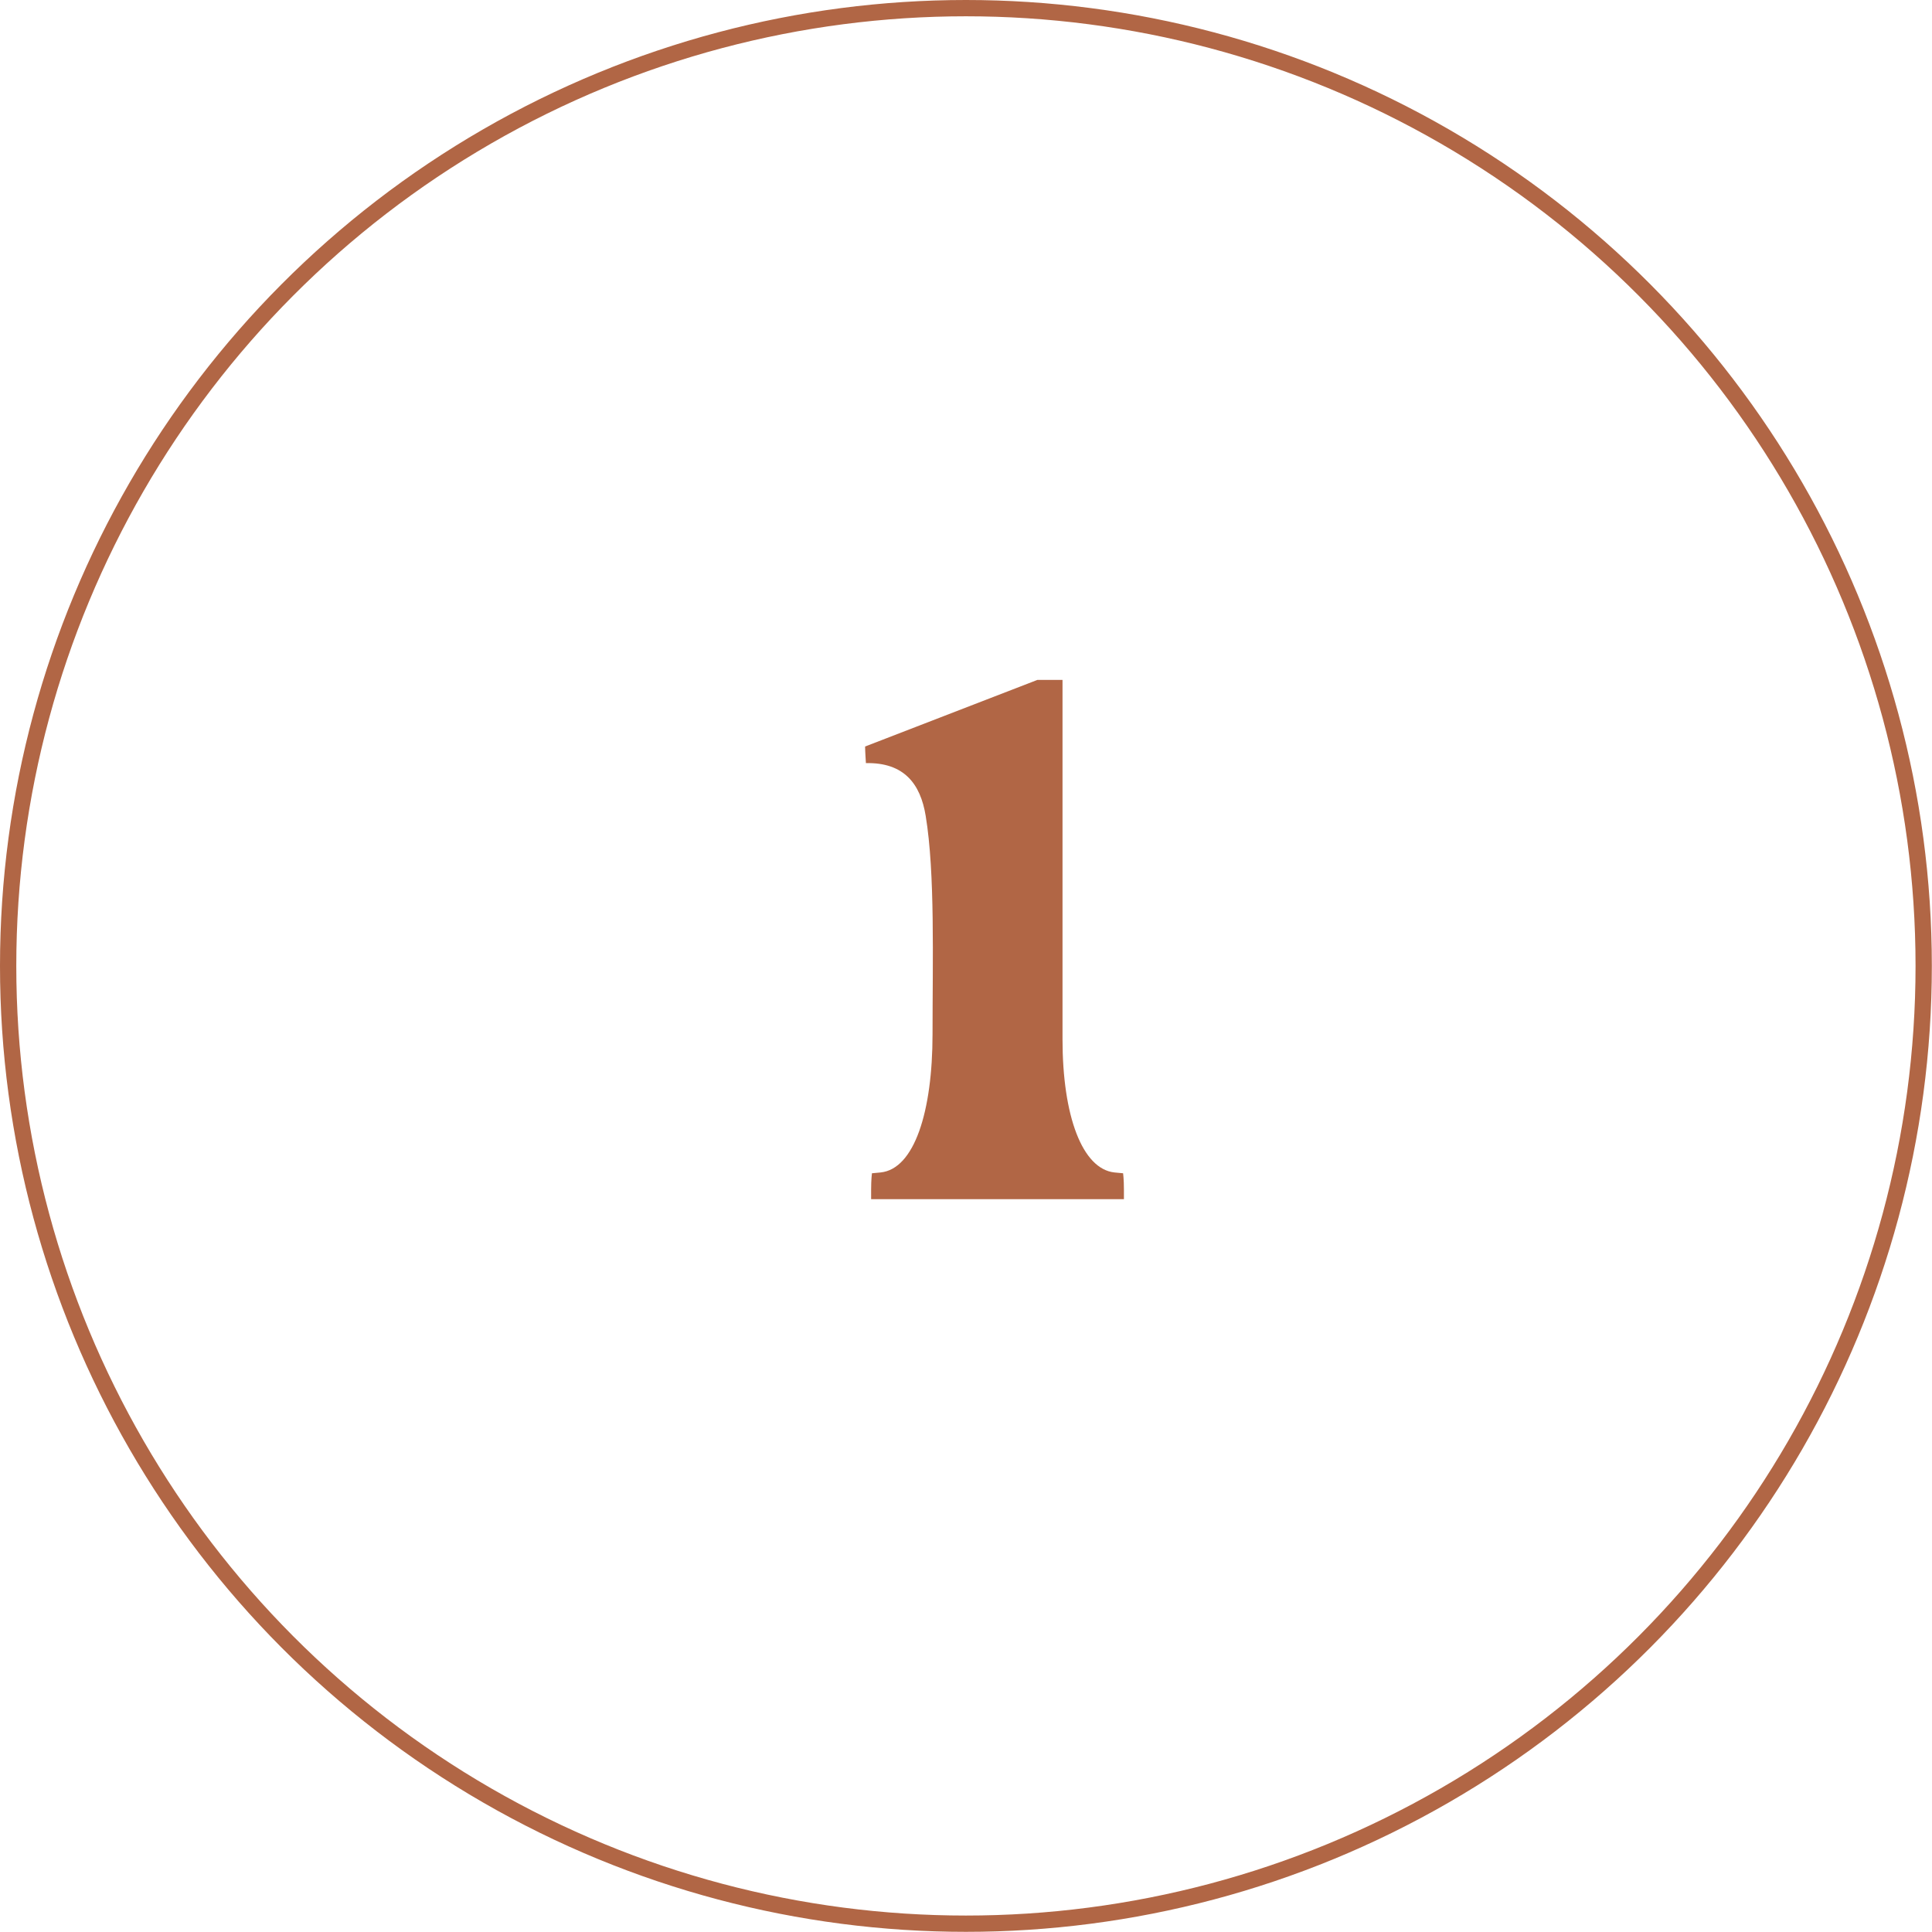 <?xml version="1.0" encoding="UTF-8"?> <svg xmlns="http://www.w3.org/2000/svg" viewBox="0 0 118.61 118.61"><defs><style>.d{fill:#b16645;}.e{fill:none;stroke:#b16645;stroke-miterlimit:10;}</style></defs><g id="a"></g><g id="b"><g id="c"><circle class="e" cx="59.3" cy="59.3" r="58.8"></circle><path class="d" d="M53.11,45.83l10.58-4.09h1.54v22.06c0,4.73,1.22,7.97,3.19,8.18l.53,.05s.05,.37,.05,1.01v.58h-15.52v-.58c0-.64,.05-1.01,.05-1.01l.53-.05c2.07-.21,3.19-3.72,3.19-8.5,0-4.52,.16-9.88-.42-13.39-.32-1.97-1.33-3.29-3.67-3.24,0,0-.05-.74-.05-1.01Z"></path></g></g></svg> 